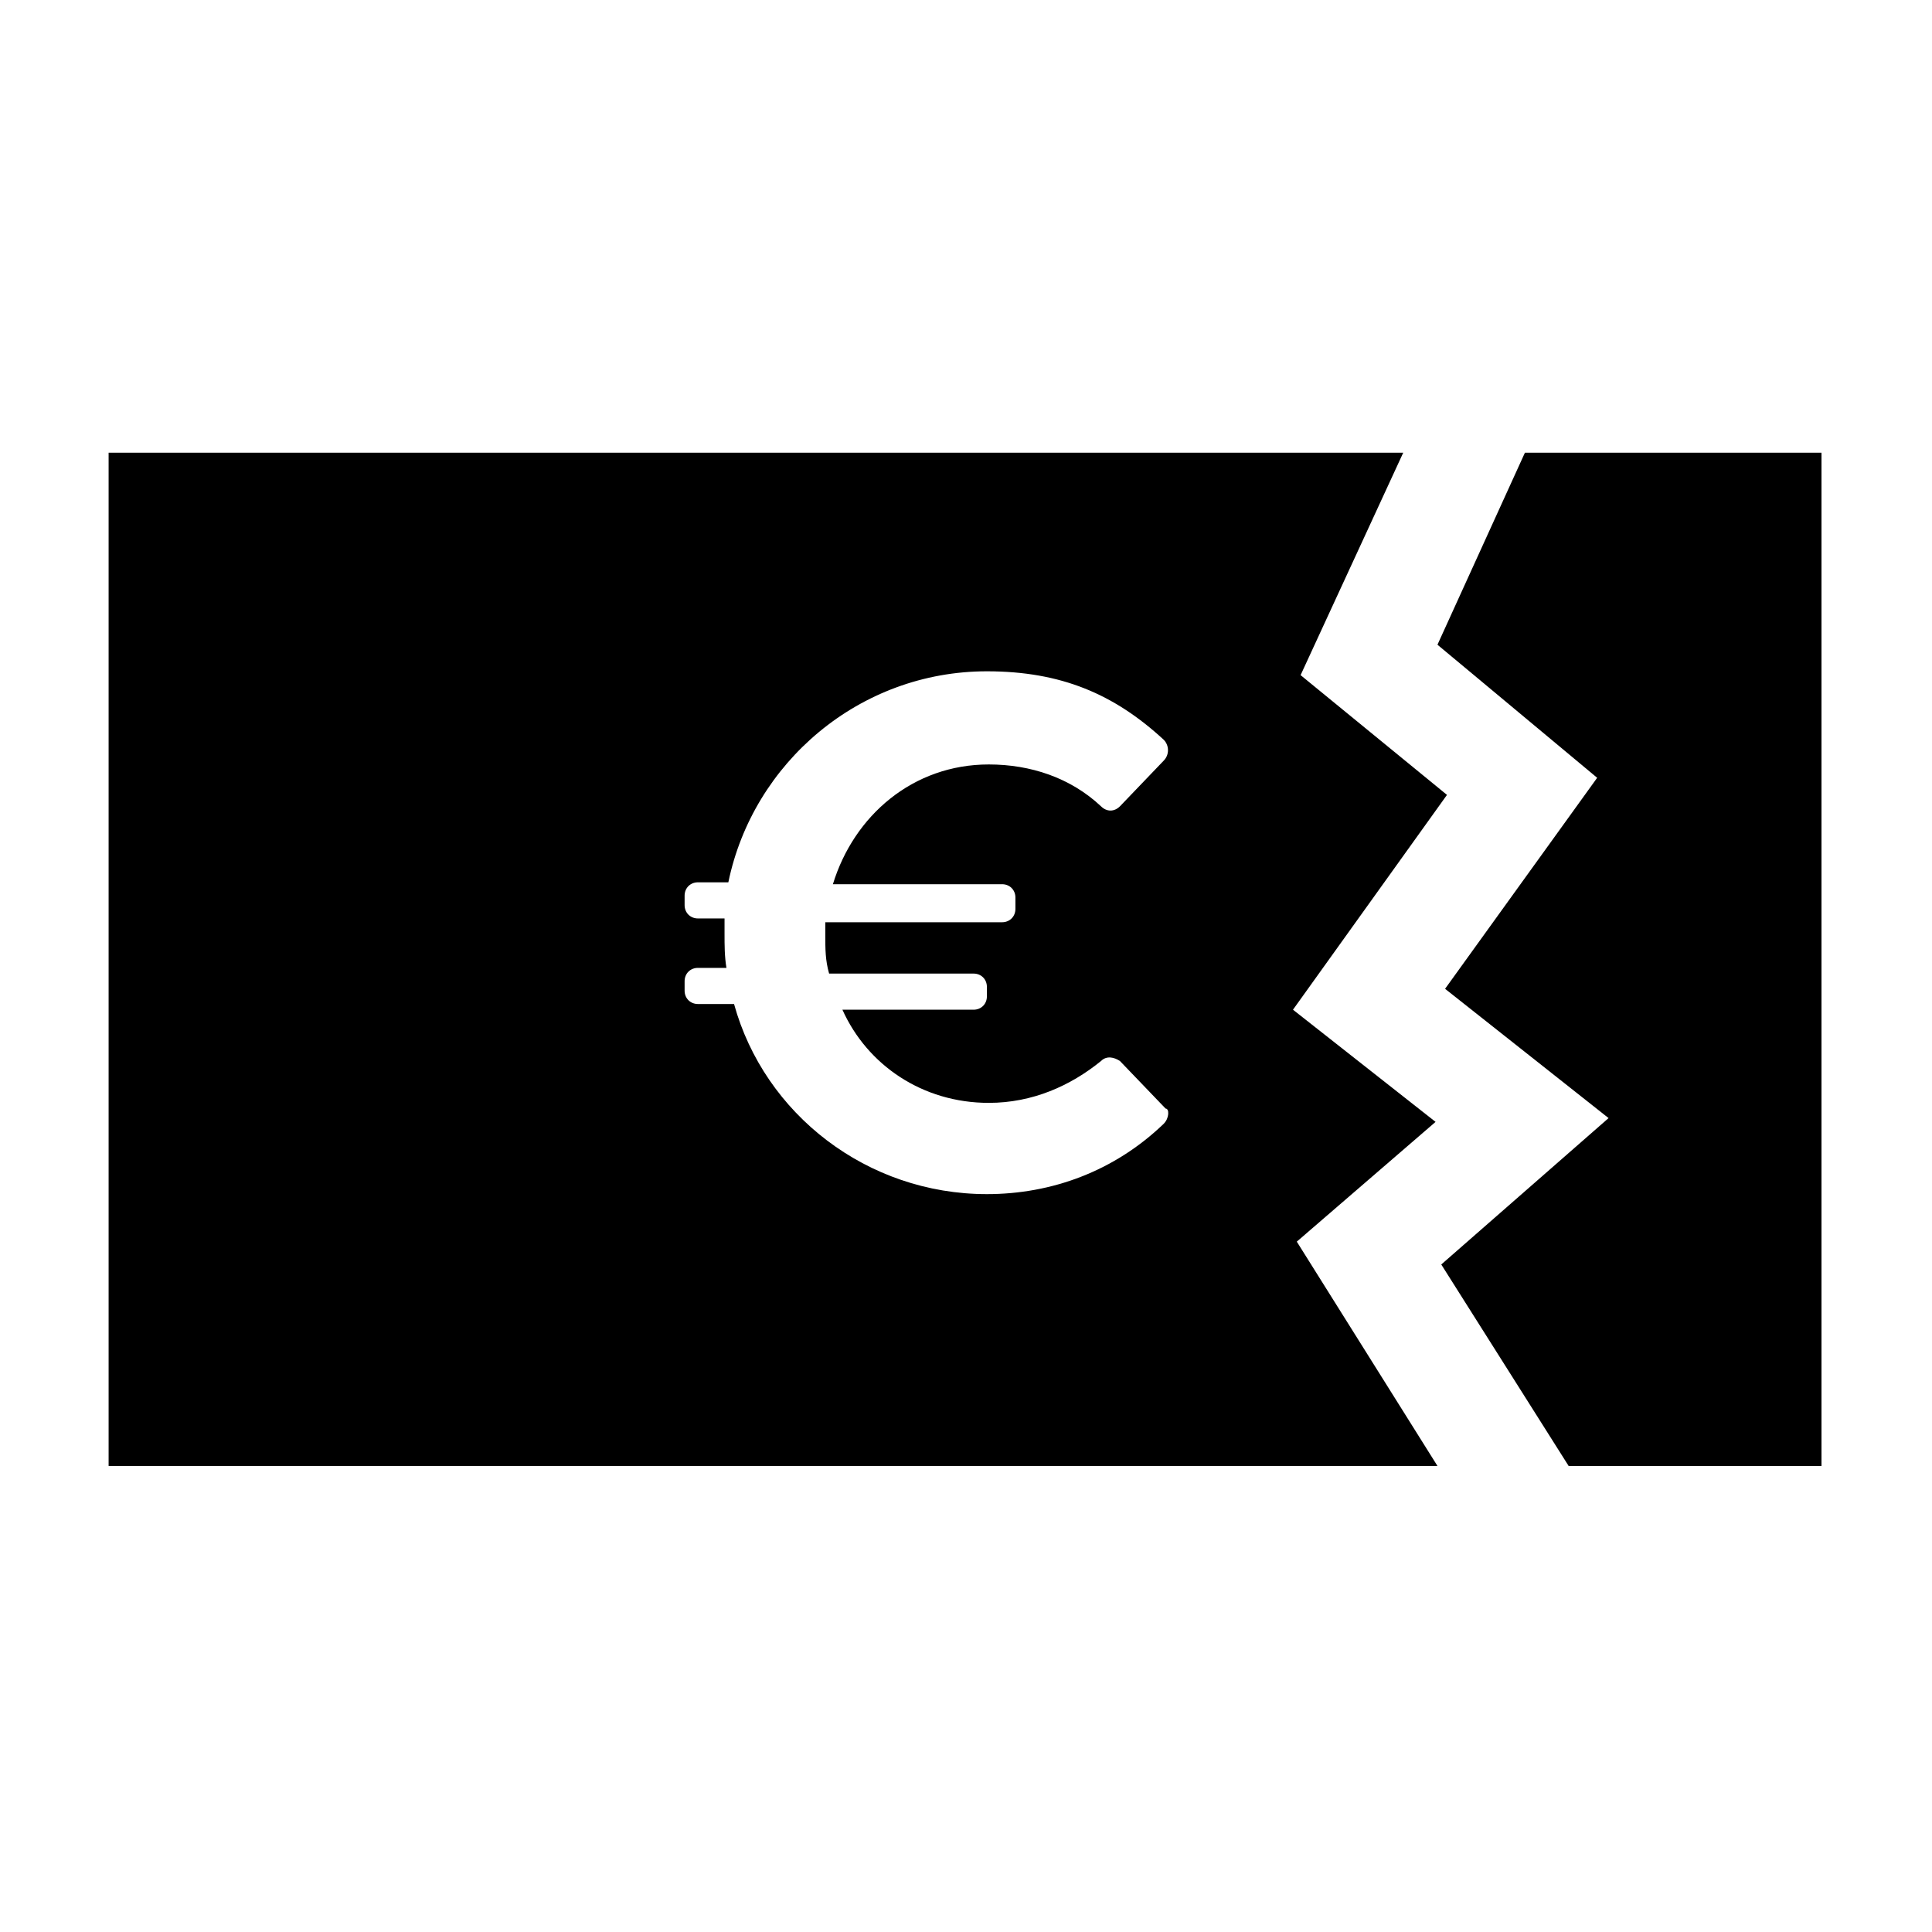 <?xml version="1.0" encoding="UTF-8"?>
<!-- Uploaded to: ICON Repo, www.iconrepo.com, Generator: ICON Repo Mixer Tools -->
<svg fill="#000000" width="800px" height="800px" version="1.1" viewBox="144 144 512 512" xmlns="http://www.w3.org/2000/svg">
 <g>
  <path d="m524.44 441.31-37.785-29.727 40.809-56.93-38.793-31.738 27.203-58.949h-343.09v268.53h352.16l-37.281-59.449zm-72.047 0.504c-13.098 12.594-29.727 18.641-46.855 18.641-31.738 0-58.945-21.16-67.008-50.383h-9.574c-2.016 0-3.527-1.512-3.527-3.527v-2.519c0-2.016 1.512-3.527 3.527-3.527h7.559c-0.504-3.023-0.504-6.047-0.504-9.07v-4.031h-7.055c-2.016 0-3.527-1.512-3.527-3.527v-2.519c0-2.016 1.512-3.527 3.527-3.527h8.062c6.551-31.738 34.762-55.922 68.52-55.922 19.648 0 33.754 6.047 46.855 18.137 1.512 1.512 1.512 4.031 0 5.543l-11.586 12.09c-1.512 1.512-3.527 1.512-5.039 0-8.062-7.559-18.641-11.082-29.727-11.082-20.152 0-35.77 13.602-41.312 31.738h44.84c2.016 0 3.527 1.512 3.527 3.527v3.023c0 2.016-1.512 3.527-3.527 3.527h-46.855v3.527c0 3.527 0 6.551 1.008 10.078h38.289c2.016 0 3.527 1.512 3.527 3.527v2.519c0 2.016-1.512 3.527-3.527 3.527h-34.762c6.551 14.609 21.16 24.688 38.793 24.688 11.586 0 21.664-4.535 29.727-11.082 1.512-1.512 3.527-1.008 5.039 0l12.09 12.594c1.008 0 1.008 2.519-0.504 4.031z"/>
  <path d="m548.12 263.97-23.176 50.887 42.32 35.266-40.305 55.922 43.328 34.262-44.336 38.793 33.758 53.402h67.004v-268.53z"/>
 </g>
</svg>